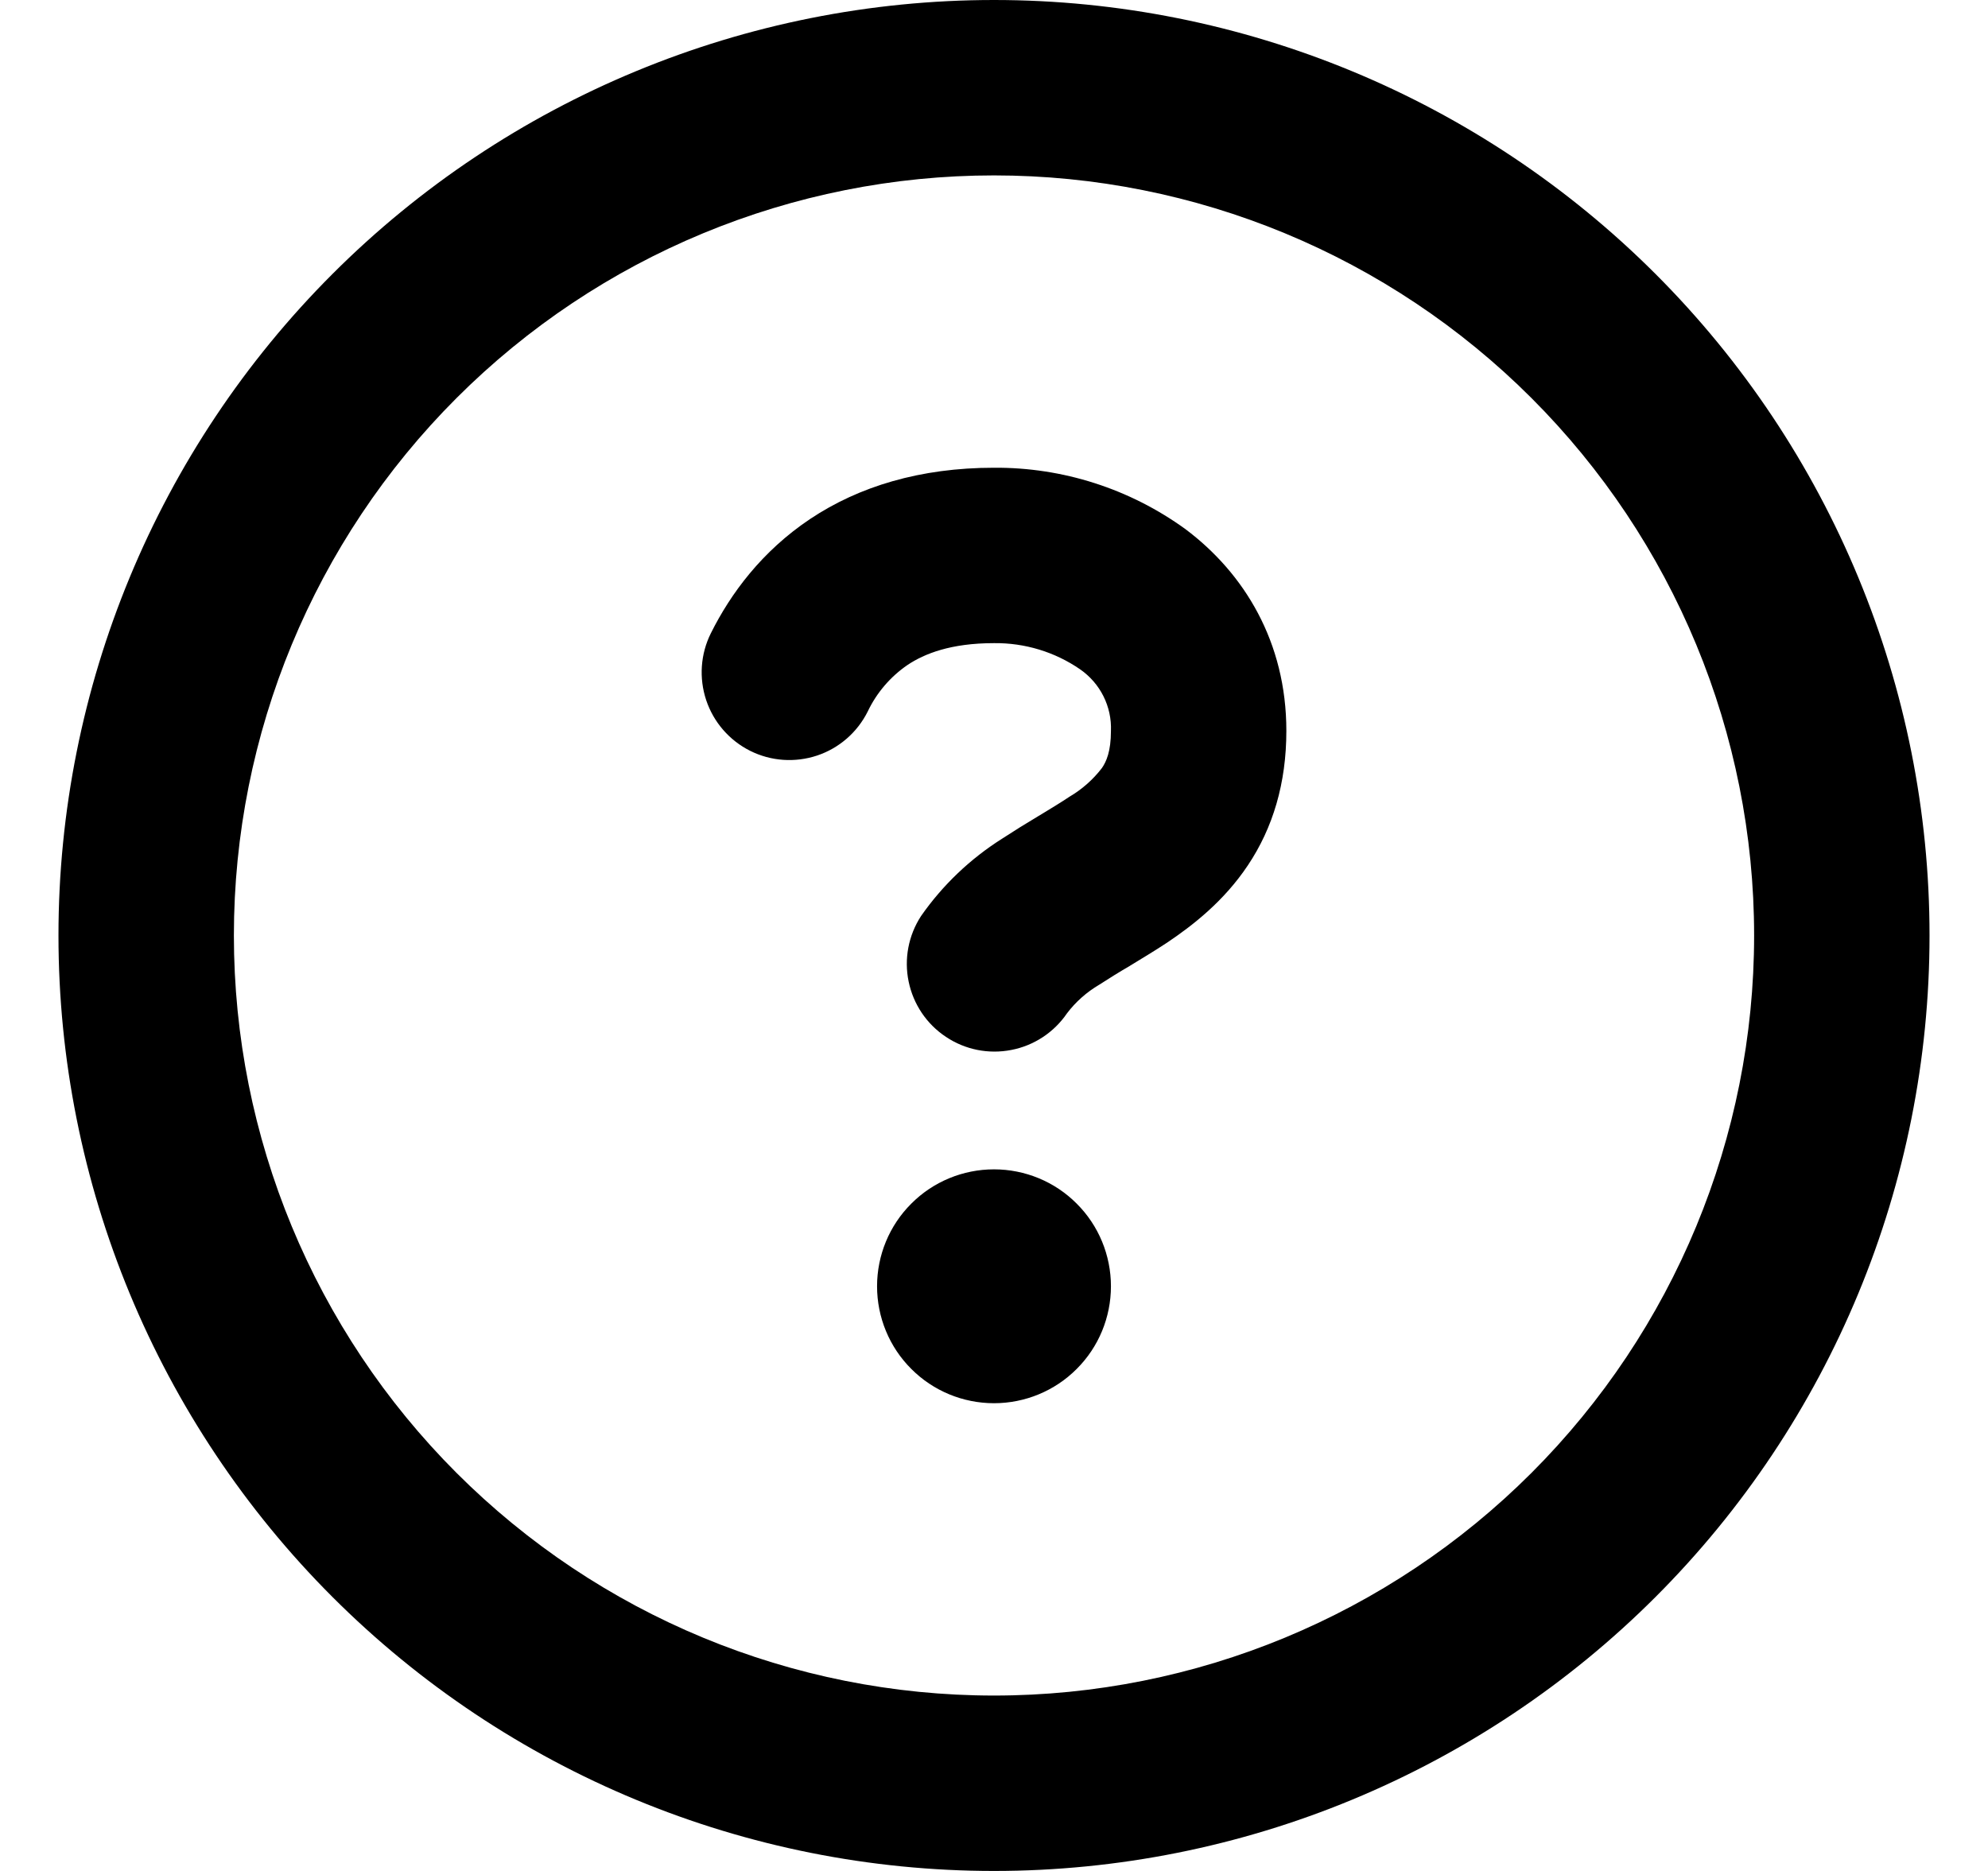 <svg width="17" height="16" viewBox="0 0 17 16" fill="none" xmlns="http://www.w3.org/2000/svg">
<path d="M0.5 8C0.5 5.878 1.343 3.843 2.843 2.343C4.343 0.843 6.378 0 8.5 0C10.622 0 12.657 0.843 14.157 2.343C15.657 3.843 16.5 5.878 16.5 8C16.5 10.122 15.657 12.157 14.157 13.657C12.657 15.157 10.622 16 8.5 16C6.378 16 4.343 15.157 2.843 13.657C1.343 12.157 0.5 10.122 0.5 8ZM8.5 1.5C6.776 1.5 5.123 2.185 3.904 3.404C2.685 4.623 2 6.276 2 8C2 9.724 2.685 11.377 3.904 12.596C5.123 13.815 6.776 14.5 8.5 14.5C10.224 14.5 11.877 13.815 13.096 12.596C14.315 11.377 15 9.724 15 8C15 6.276 14.315 4.623 13.096 3.404C11.877 2.185 10.224 1.5 8.5 1.5ZM7.42 6.085C7.331 6.263 7.176 6.398 6.988 6.461C6.799 6.524 6.593 6.51 6.415 6.421C6.237 6.332 6.102 6.176 6.039 5.988C5.976 5.799 5.99 5.593 6.079 5.415C6.248 5.076 6.515 4.714 6.928 4.438C7.345 4.16 7.869 4 8.5 4C9.088 3.996 9.661 4.18 10.137 4.525C10.64 4.902 11 5.49 11 6.25C11 6.698 10.885 7.08 10.671 7.4C10.466 7.707 10.201 7.913 9.979 8.062C9.87 8.134 9.759 8.2 9.666 8.257L9.66 8.261C9.572 8.312 9.485 8.366 9.4 8.421C9.293 8.484 9.199 8.567 9.124 8.666C9.013 8.829 8.841 8.942 8.648 8.979C8.454 9.017 8.253 8.977 8.089 8.867C7.924 8.758 7.81 8.588 7.77 8.394C7.73 8.201 7.768 8 7.876 7.834C8.06 7.57 8.296 7.345 8.568 7.173C8.671 7.106 8.775 7.041 8.881 6.978L8.888 6.974C8.988 6.913 9.07 6.864 9.146 6.813C9.253 6.75 9.347 6.667 9.423 6.568C9.46 6.514 9.5 6.427 9.5 6.25C9.504 6.148 9.482 6.046 9.436 5.954C9.39 5.862 9.322 5.784 9.238 5.725C9.021 5.575 8.763 5.497 8.5 5.5C8.131 5.5 7.905 5.59 7.76 5.687C7.614 5.787 7.496 5.925 7.42 6.085ZM9.5 11C9.5 11.265 9.395 11.52 9.207 11.707C9.02 11.895 8.765 12 8.5 12C8.235 12 7.98 11.895 7.793 11.707C7.605 11.52 7.5 11.265 7.5 11C7.5 10.735 7.605 10.48 7.793 10.293C7.98 10.105 8.235 10 8.5 10C8.765 10 9.02 10.105 9.207 10.293C9.395 10.48 9.5 10.735 9.5 11Z" fill="black"/>
</svg>
